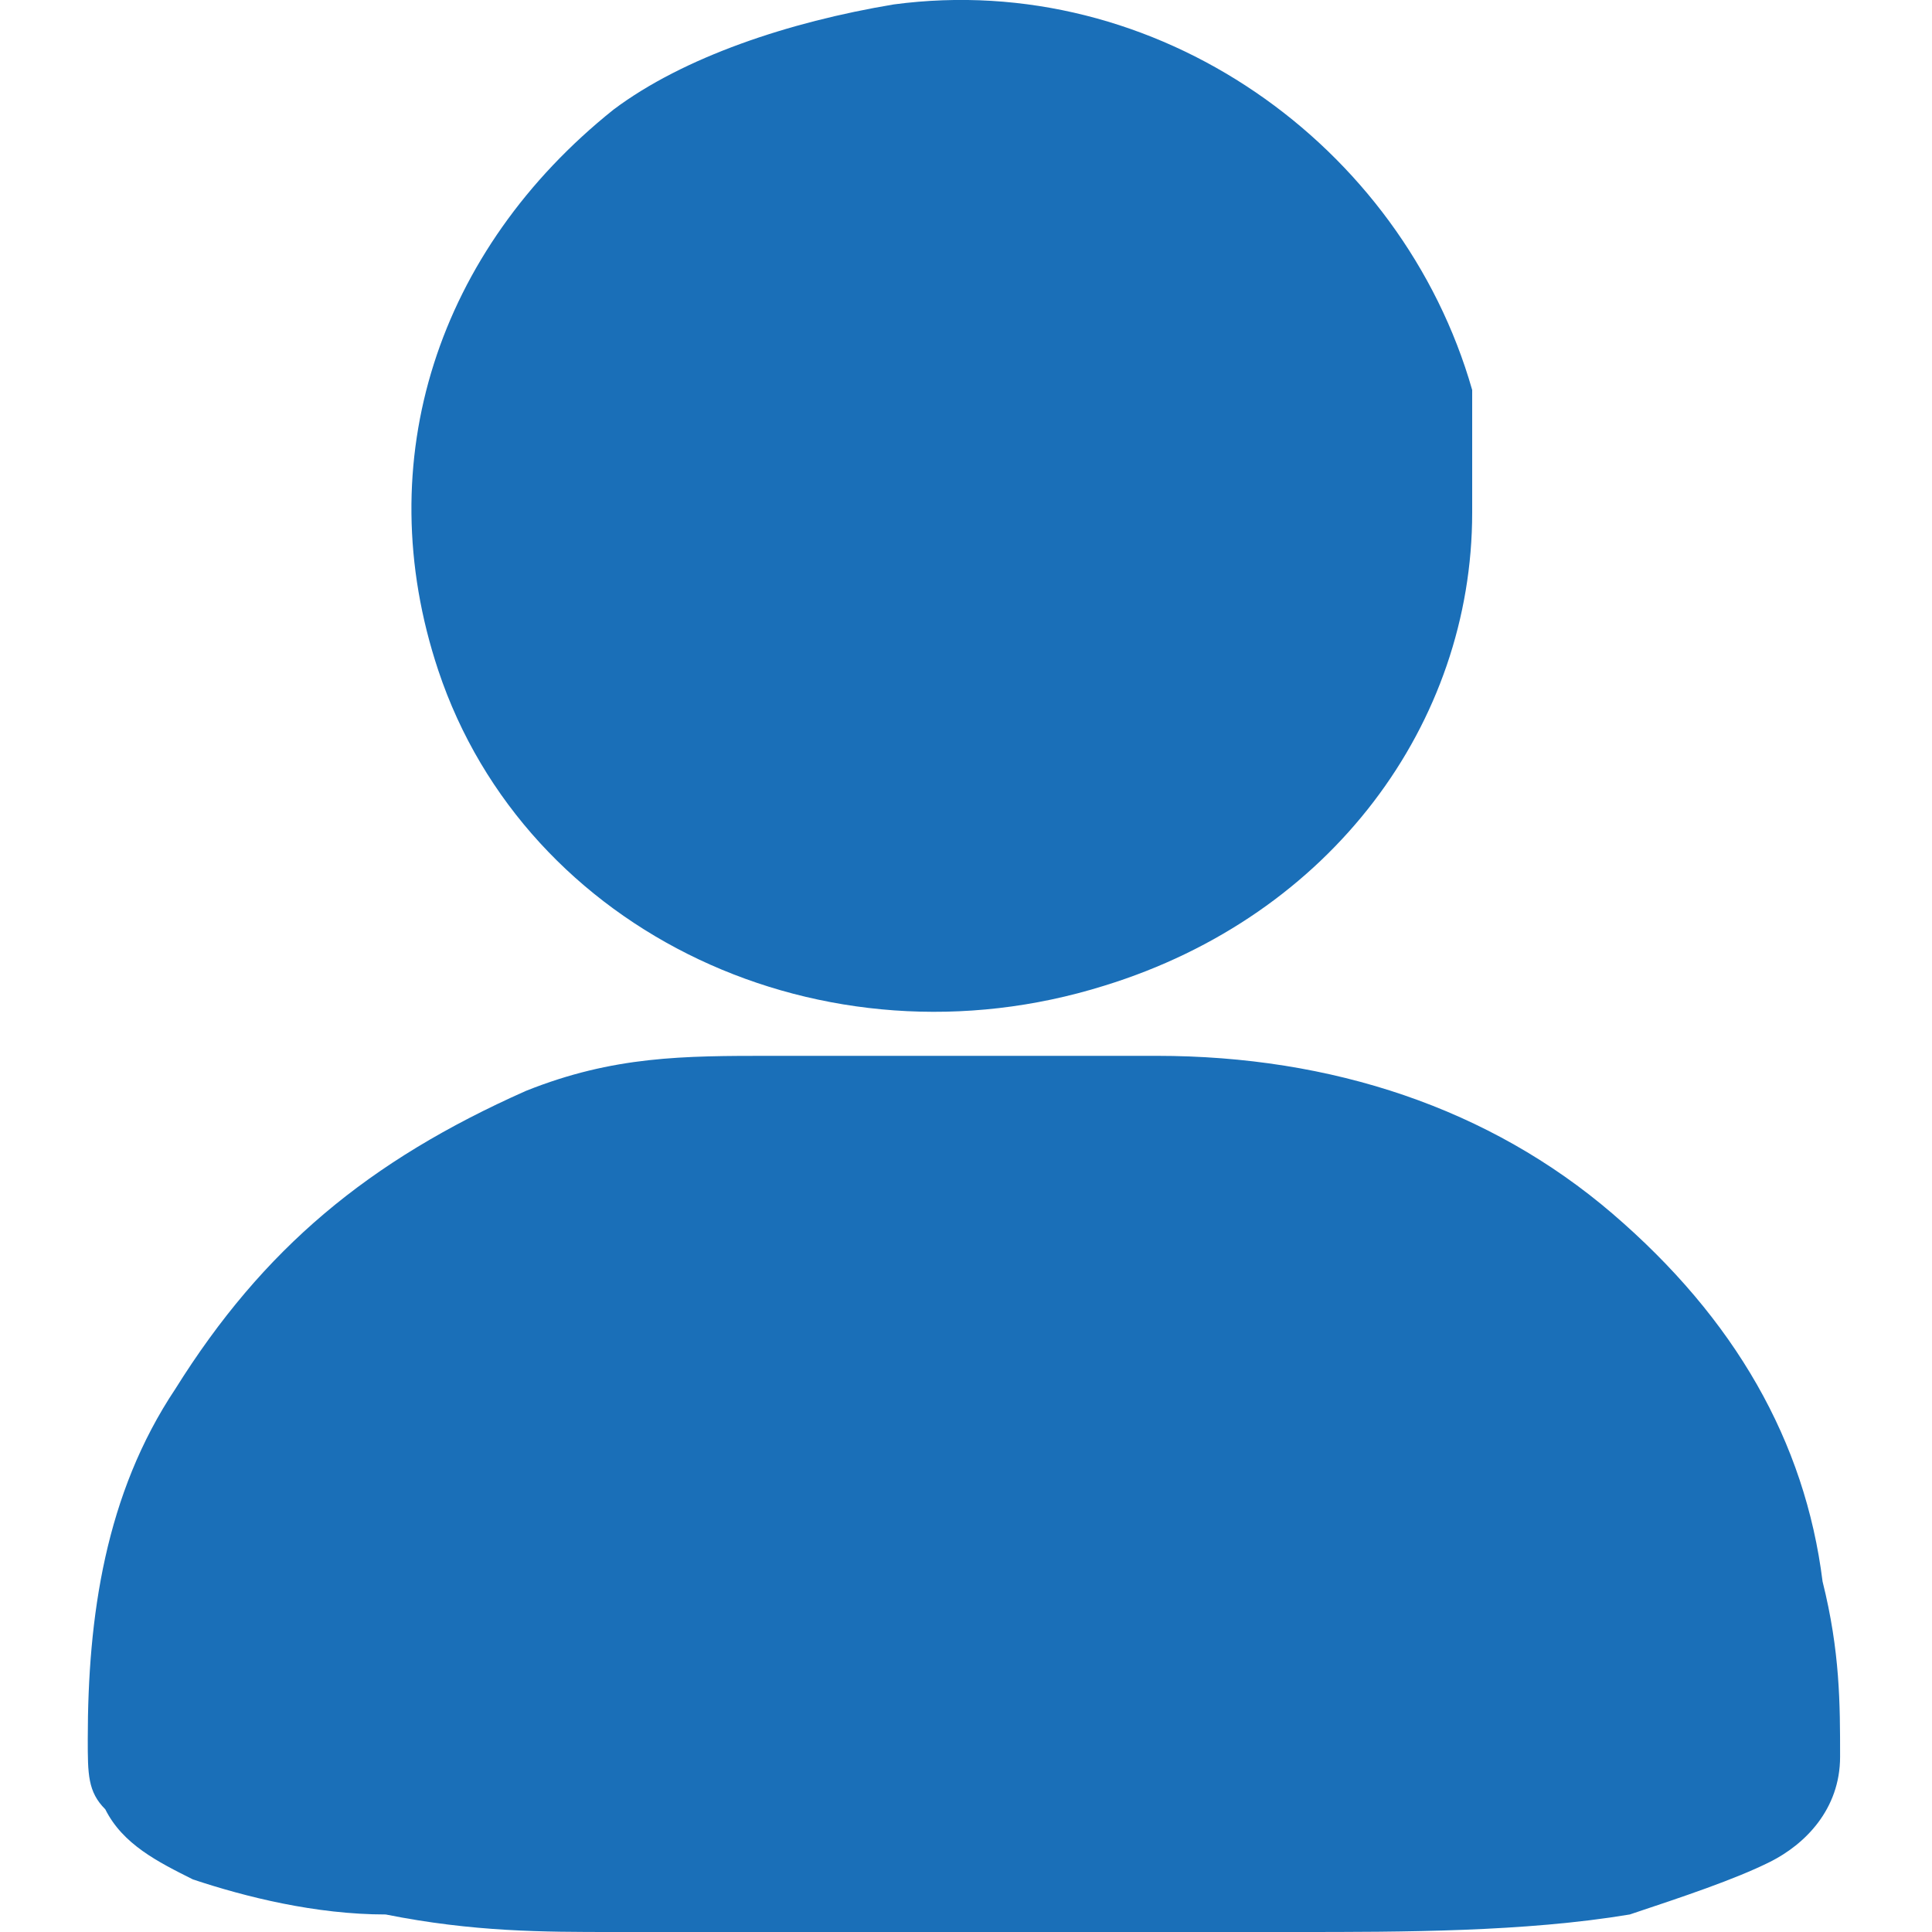 <svg width="14" height="14" viewBox="0 0 14 14" fill="none" xmlns="http://www.w3.org/2000/svg">
<g clip-path="url(#clip0_507_4385)">
<path d="M6.985 14H4.446C3.938 14 3.43 14 2.795 13.873C2.287 13.873 1.779 13.746 1.398 13.619C1.144 13.492 0.89 13.365 0.763 13.111C0.636 12.984 0.636 12.857 0.636 12.603C0.636 11.714 0.763 10.825 1.271 10.064C1.906 9.048 2.668 8.413 3.811 7.905C4.446 7.651 4.954 7.651 5.589 7.651H8.382C9.652 7.651 10.795 8.032 11.684 8.794C12.572 9.556 13.08 10.445 13.207 11.46C13.334 11.968 13.334 12.349 13.334 12.73C13.334 13.111 13.08 13.365 12.826 13.492C12.572 13.619 12.191 13.746 11.81 13.873C11.049 14 10.16 14 9.398 14H6.985ZM10.668 3.715C10.668 5.238 9.652 6.635 8.001 7.143C5.969 7.778 3.811 6.762 3.176 4.858C2.668 3.334 3.176 1.81 4.446 0.794C4.954 0.413 5.715 0.159 6.477 0.032C8.382 -0.222 10.16 1.048 10.668 2.826V3.715Z" fill="#1A6FB8"/>
</g>
<defs>
<clipPath id="clip0_507_4385">
<rect width="14" height="14" fill="white"/>
</clipPath>
</defs>
</svg>
